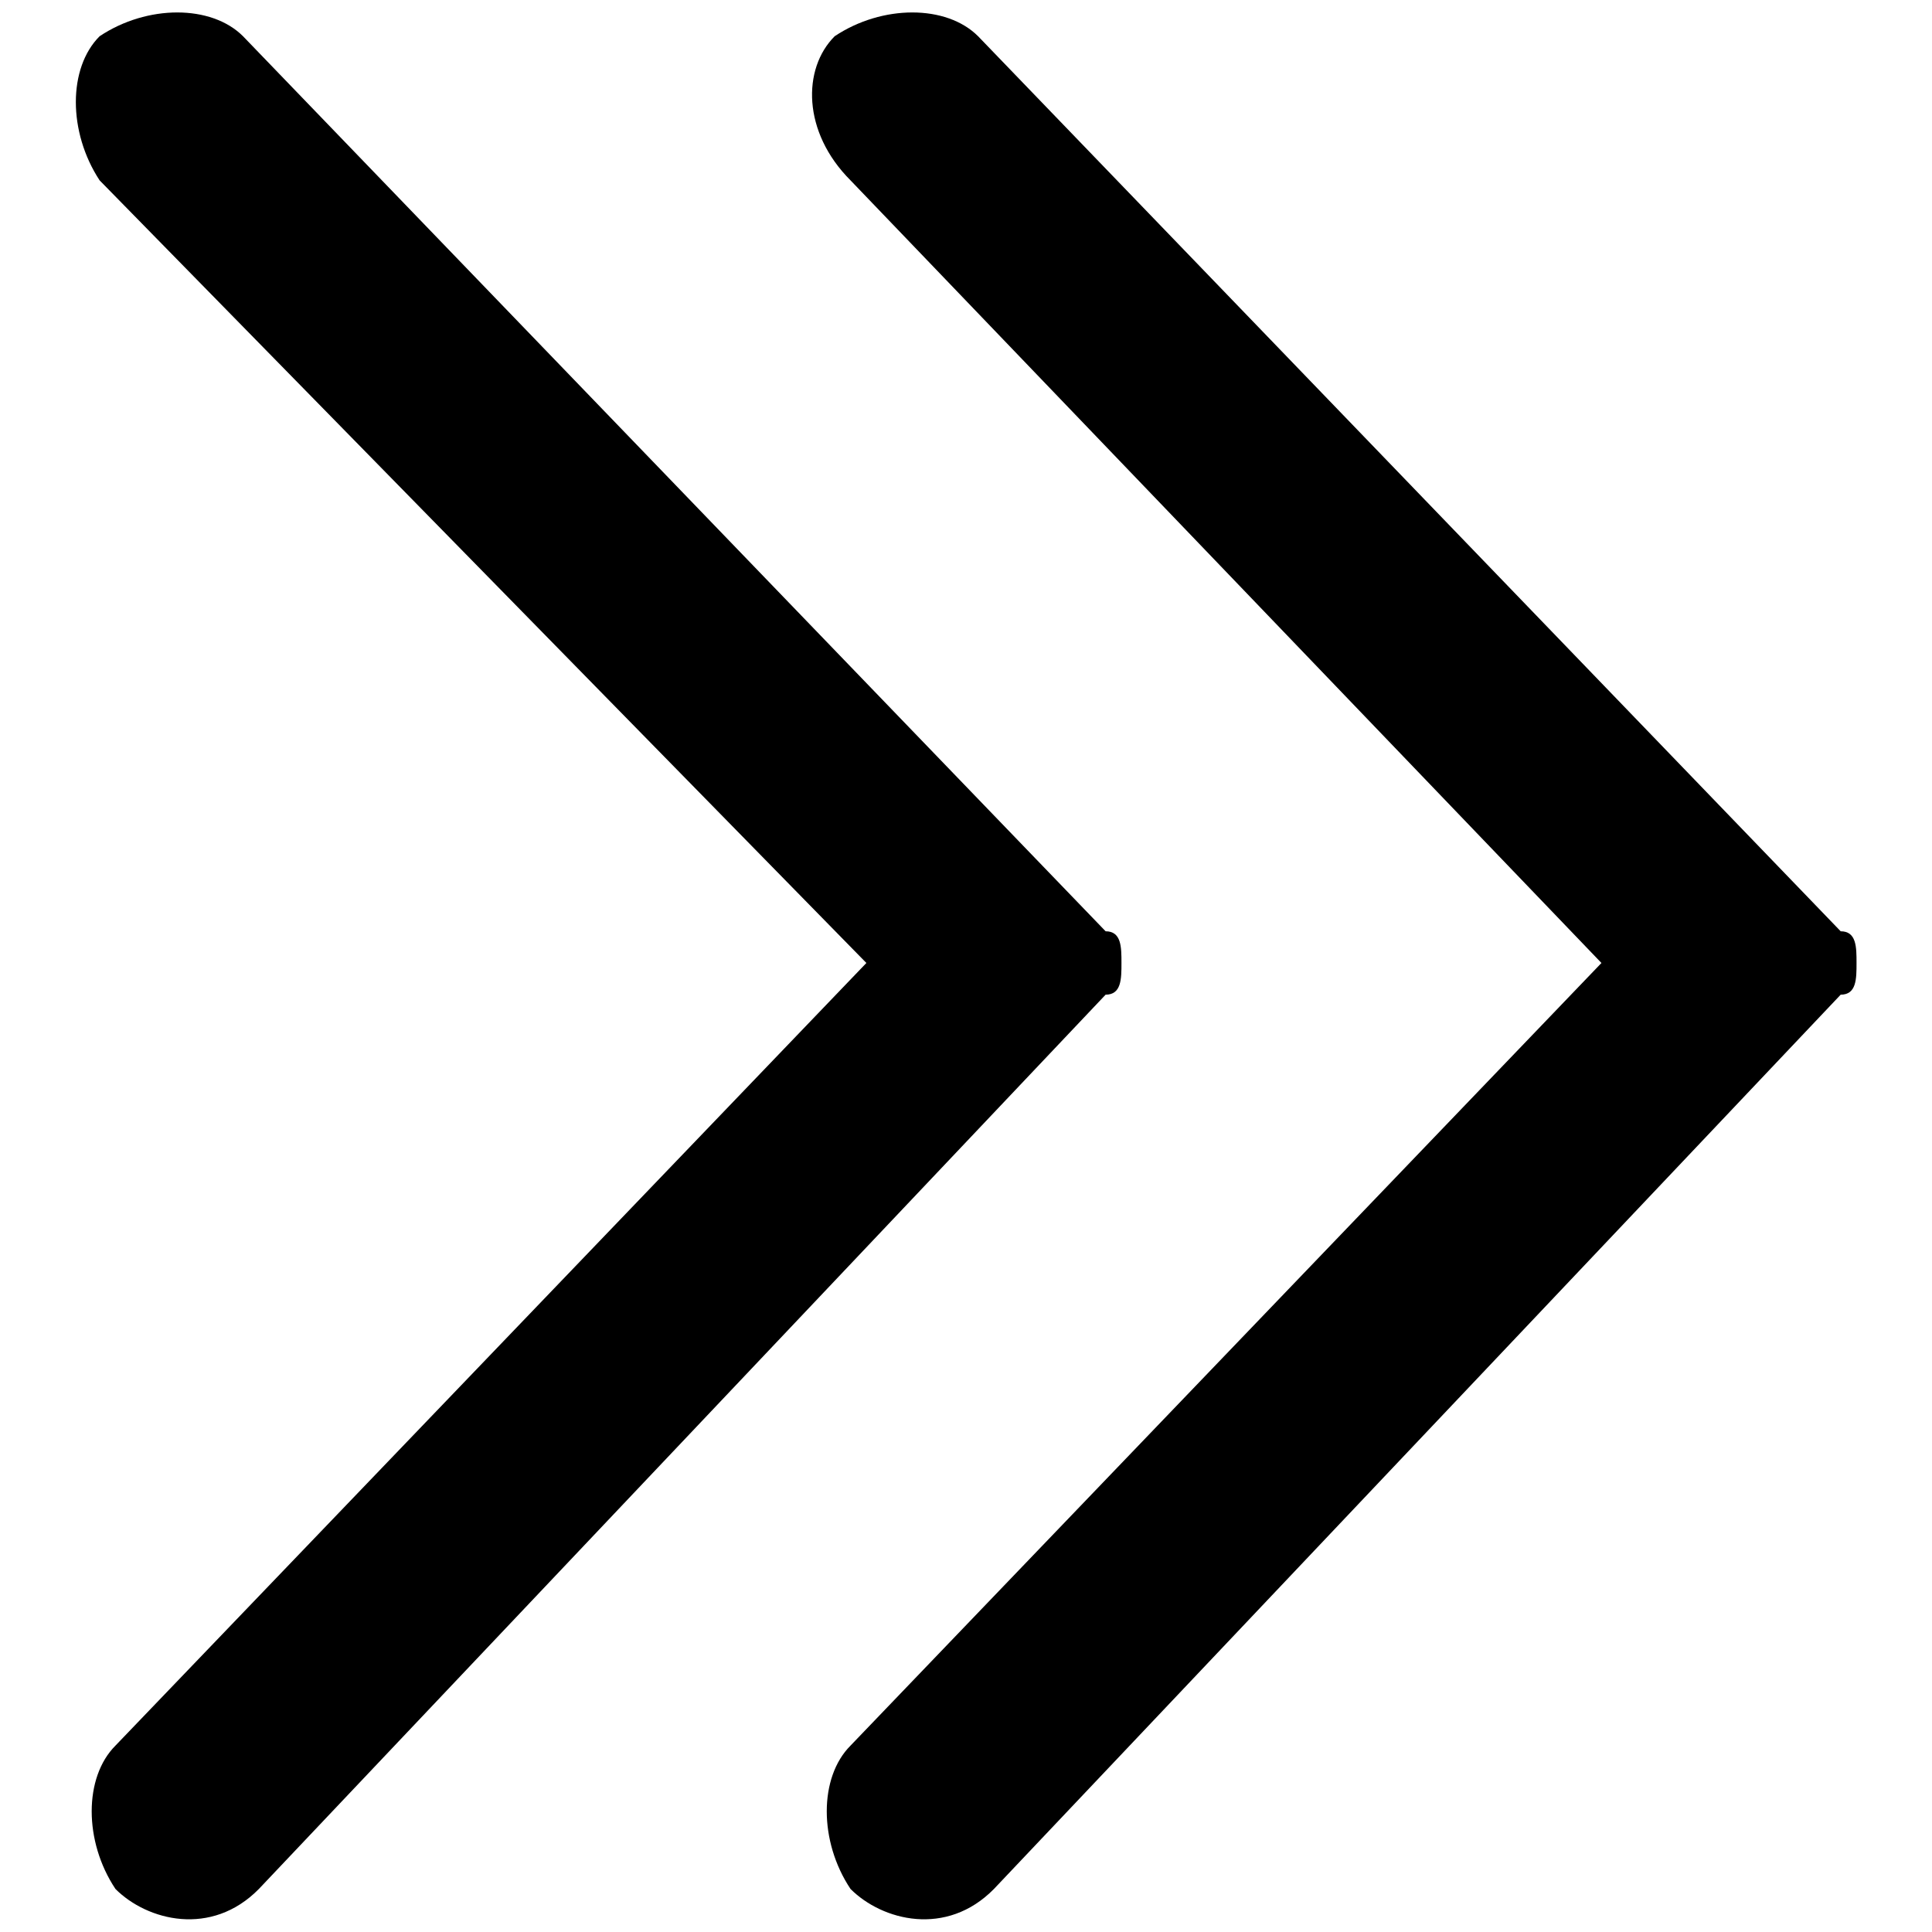 <?xml version="1.0" encoding="utf-8"?>
<!-- Svg Vector Icons : http://www.onlinewebfonts.com/icon -->
<!DOCTYPE svg PUBLIC "-//W3C//DTD SVG 1.1//EN" "http://www.w3.org/Graphics/SVG/1.1/DTD/svg11.dtd">
<svg version="1.1" xmlns="http://www.w3.org/2000/svg" xmlns:xlink="http://www.w3.org/1999/xlink" x="0px" y="0px" viewBox="0 0 256 256" enable-background="new 0 0 256 256" xml:space="preserve">
<g> <path fill="#000000" d="M112.7,23.9l99.5,103.7l-99.5,103.7c-4.2,4.2-4.2,12.7,0,19c4.2,4.2,12.7,6.4,19,0l112.2-118.5l0,0 c2.1,0,2.1-2.1,2.1-4.2c0-2.1,0-4.2-2.1-4.2l0,0L129.6,4.8c-4.2-4.2-12.7-4.2-19,0C106.3,9.1,106.3,17.5,112.7,23.9L112.7,23.9z  M146.5,131.8L146.5,131.8c2.1,0,2.1-2.1,2.1-4.2c0-2.1,0-4.2-2.1-4.2l0,0L32.2,4.8c-4.2-4.2-12.7-4.2-19,0 c-4.2,4.2-4.2,12.7,0,19.1l101.6,103.7L15.3,231.3c-4.2,4.2-4.2,12.7,0,19c4.2,4.2,12.7,6.4,19,0L146.5,131.8L146.5,131.8z"/></g>
</svg>